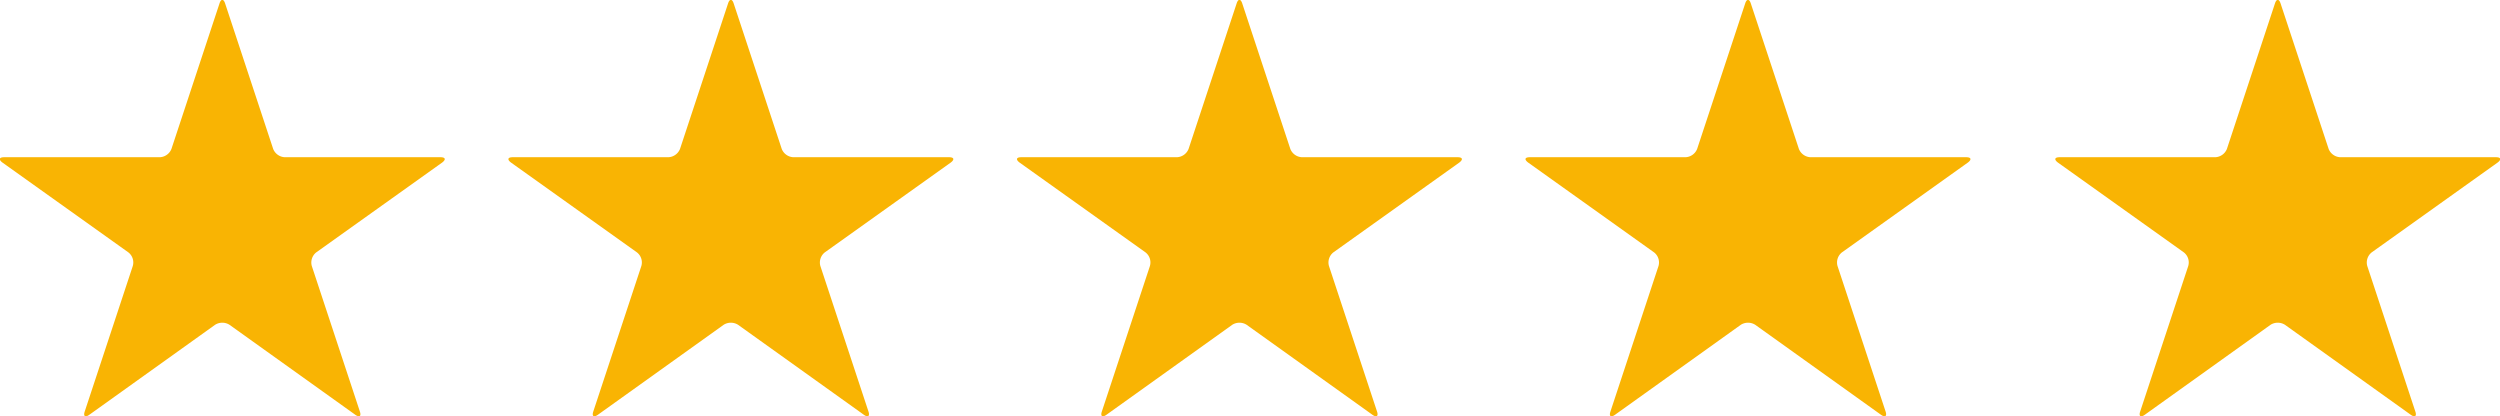 <svg xmlns="http://www.w3.org/2000/svg" width="99.063" height="16.5" viewBox="0 0 99.063 16.5">
  <defs>
    <style>
      .cls-1 {
        fill: #f9b403;
        fill-rule: evenodd;
      }
    </style>
  </defs>
  <path id="Shape_515_copy_5" data-name="Shape 515 copy 5" class="cls-1" d="M492.286,6242.73a0.521,0.521,0,0,1-.462-0.33l-1.906-5.77c-0.061-.18-0.158-0.18-0.218,0l-1.906,5.77a0.521,0.521,0,0,1-.462.33h-6.169c-0.195,0-.225.09-0.068,0.21l4.991,3.56a0.505,0.505,0,0,1,.176.54l-1.906,5.77c-0.06.18,0.019,0.24,0.177,0.13l4.99-3.57a0.535,0.535,0,0,1,.571,0l4.991,3.57c0.158,0.11.237,0.05,0.176-.13l-1.906-5.77a0.513,0.513,0,0,1,.177-0.54l4.99-3.56c0.158-.12.128-0.21-0.067-0.21h-6.169Z" transform="translate(-481 -6236.5)"/>
  <path id="Shape_515_copy_6" data-name="Shape 515 copy 6" class="cls-1" d="M512.438,6242.73a0.521,0.521,0,0,1-.462-0.33l-1.906-5.77c-0.06-.18-0.158-0.18-0.218,0l-1.906,5.77a0.521,0.521,0,0,1-.462.33h-6.169c-0.195,0-.225.09-0.068,0.21l4.991,3.56a0.505,0.505,0,0,1,.176.54l-1.906,5.77c-0.06.18,0.019,0.24,0.177,0.13l4.99-3.57a0.535,0.535,0,0,1,.571,0l4.991,3.57c0.158,0.11.237,0.05,0.177-.13l-1.907-5.77a0.513,0.513,0,0,1,.177-0.54l4.991-3.56c0.157-.12.127-0.21-0.068-0.21h-6.169Z" transform="translate(-481 -6236.5)"/>
  <path id="Shape_515_copy_7" data-name="Shape 515 copy 7" class="cls-1" d="M532.59,6242.73a0.52,0.52,0,0,1-.461-0.33l-1.907-5.77c-0.06-.18-0.158-0.18-0.218,0l-1.906,5.77a0.52,0.52,0,0,1-.462.33h-6.169c-0.195,0-.225.09-0.068,0.21l4.991,3.56a0.505,0.505,0,0,1,.176.54l-1.906,5.77c-0.06.18,0.019,0.24,0.177,0.13l4.991-3.57a0.534,0.534,0,0,1,.57,0l4.991,3.57c0.158,0.11.237,0.05,0.177-.13l-1.906-5.77a0.511,0.511,0,0,1,.176-0.54l4.991-3.56c0.157-.12.127-0.21-0.068-0.21H532.59Z" transform="translate(-481 -6236.5)"/>
  <path id="Shape_515_copy_8" data-name="Shape 515 copy 8" class="cls-1" d="M552.742,6242.73a0.52,0.52,0,0,1-.461-0.33l-1.907-5.77c-0.06-.18-0.158-0.18-0.218,0l-1.906,5.77a0.52,0.52,0,0,1-.462.33h-6.169c-0.2,0-.225.09-0.067,0.21l4.99,3.56a0.507,0.507,0,0,1,.177.54l-1.906,5.77c-0.061.18,0.018,0.24,0.176,0.13l4.991-3.57a0.535,0.535,0,0,1,.571,0l4.99,3.57c0.158,0.11.237,0.05,0.177-.13l-1.906-5.77a0.511,0.511,0,0,1,.176-0.54l4.991-3.56c0.157-.12.127-0.21-0.068-0.21h-6.169Z" transform="translate(-481 -6236.5)"/>
  <path id="Shape_515_copy_9" data-name="Shape 515 copy 9" class="cls-1" d="M573.734,6242.73a0.521,0.521,0,0,1-.462-0.33l-1.906-5.77c-0.06-.18-0.158-0.18-0.218,0l-1.906,5.77a0.521,0.521,0,0,1-.462.33h-6.169c-0.195,0-.225.09-0.068,0.21l4.991,3.56a0.505,0.505,0,0,1,.176.54l-1.906,5.77c-0.06.18,0.019,0.24,0.177,0.13l4.99-3.57a0.535,0.535,0,0,1,.571,0l4.991,3.57c0.158,0.11.237,0.05,0.176-.13l-1.906-5.77a0.513,0.513,0,0,1,.177-0.54l4.99-3.56c0.158-.12.128-0.21-0.067-0.21h-6.169Z" transform="translate(-481 -6236.5)"/>
</svg>
